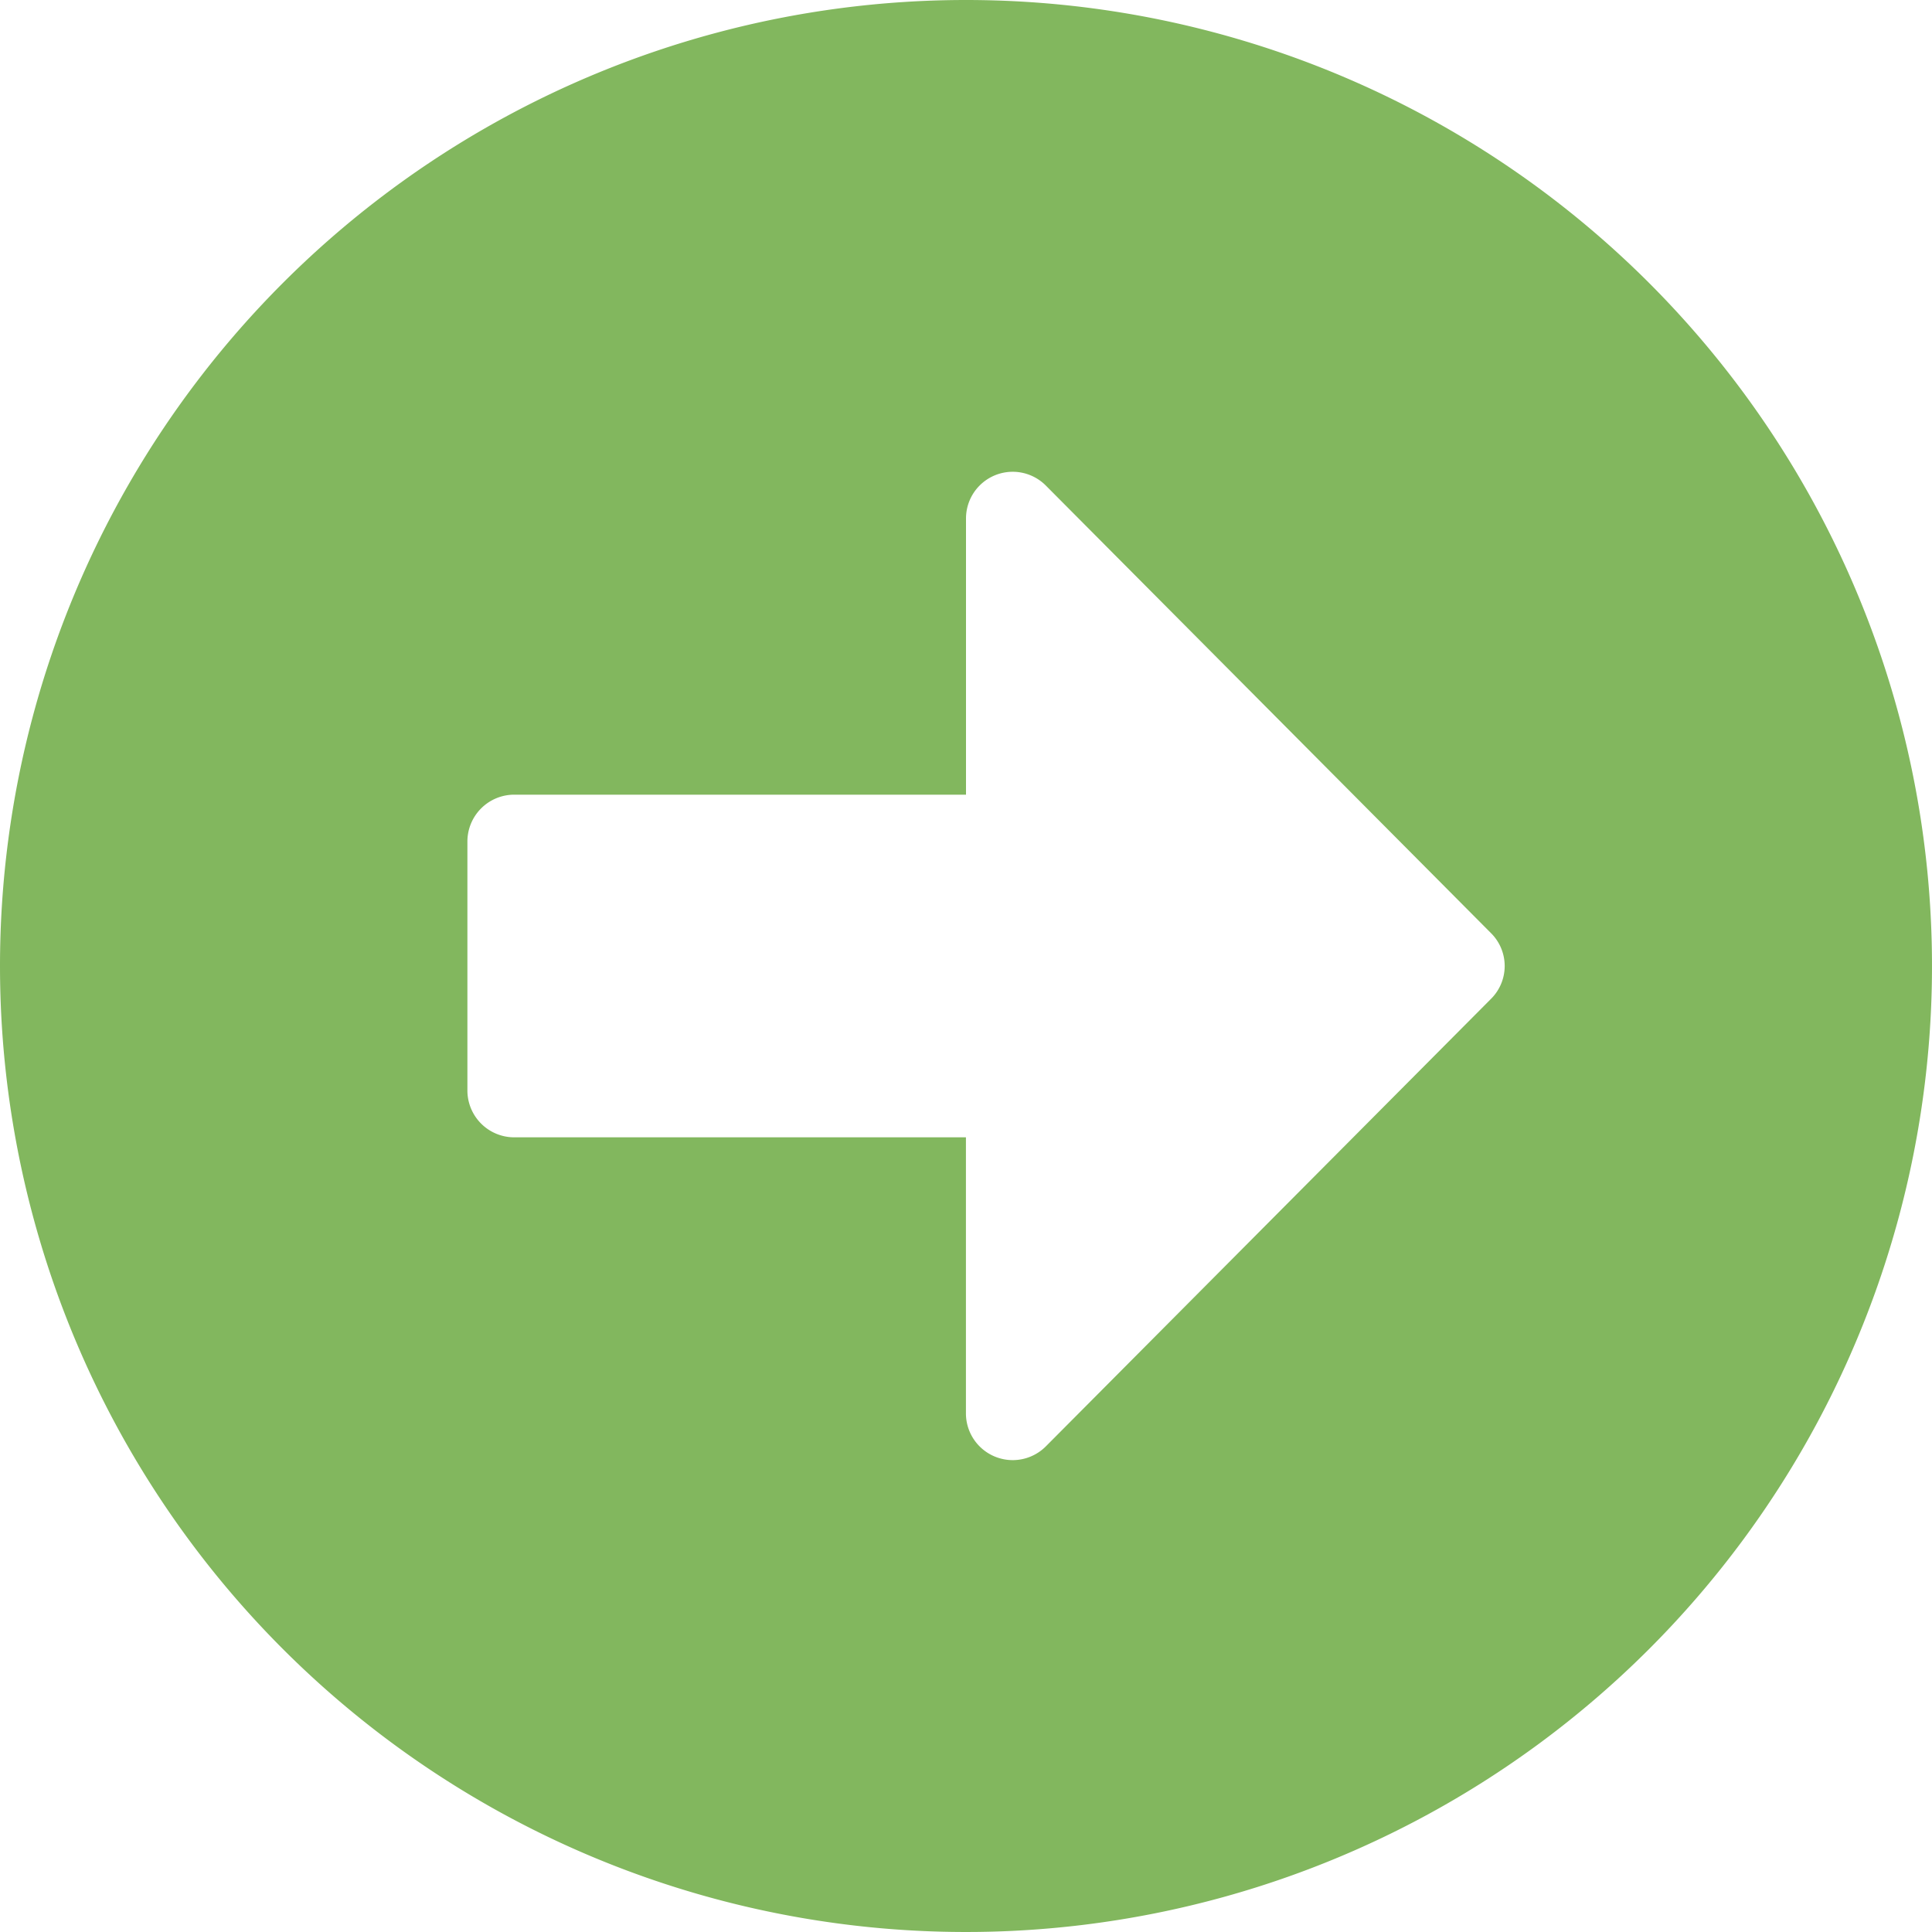 <svg xmlns="http://www.w3.org/2000/svg" width="28" height="28" viewBox="0 0 28 28">
  <path id="activity_arw01" d="M14.563.563a14,14,0,1,1-14,14A14,14,0,0,1,14.563.563ZM8.014,17.046h6.548v4a.678.678,0,0,0,1.157.48l6.452-6.486a.671.671,0,0,0,0-.954L15.72,7.6a.677.677,0,0,0-1.157.48v4H8.014a.679.679,0,0,0-.677.677v3.613A.679.679,0,0,0,8.014,17.046Z" transform="translate(-0.563 -0.563)" fill="#82b75e"/>
</svg>
